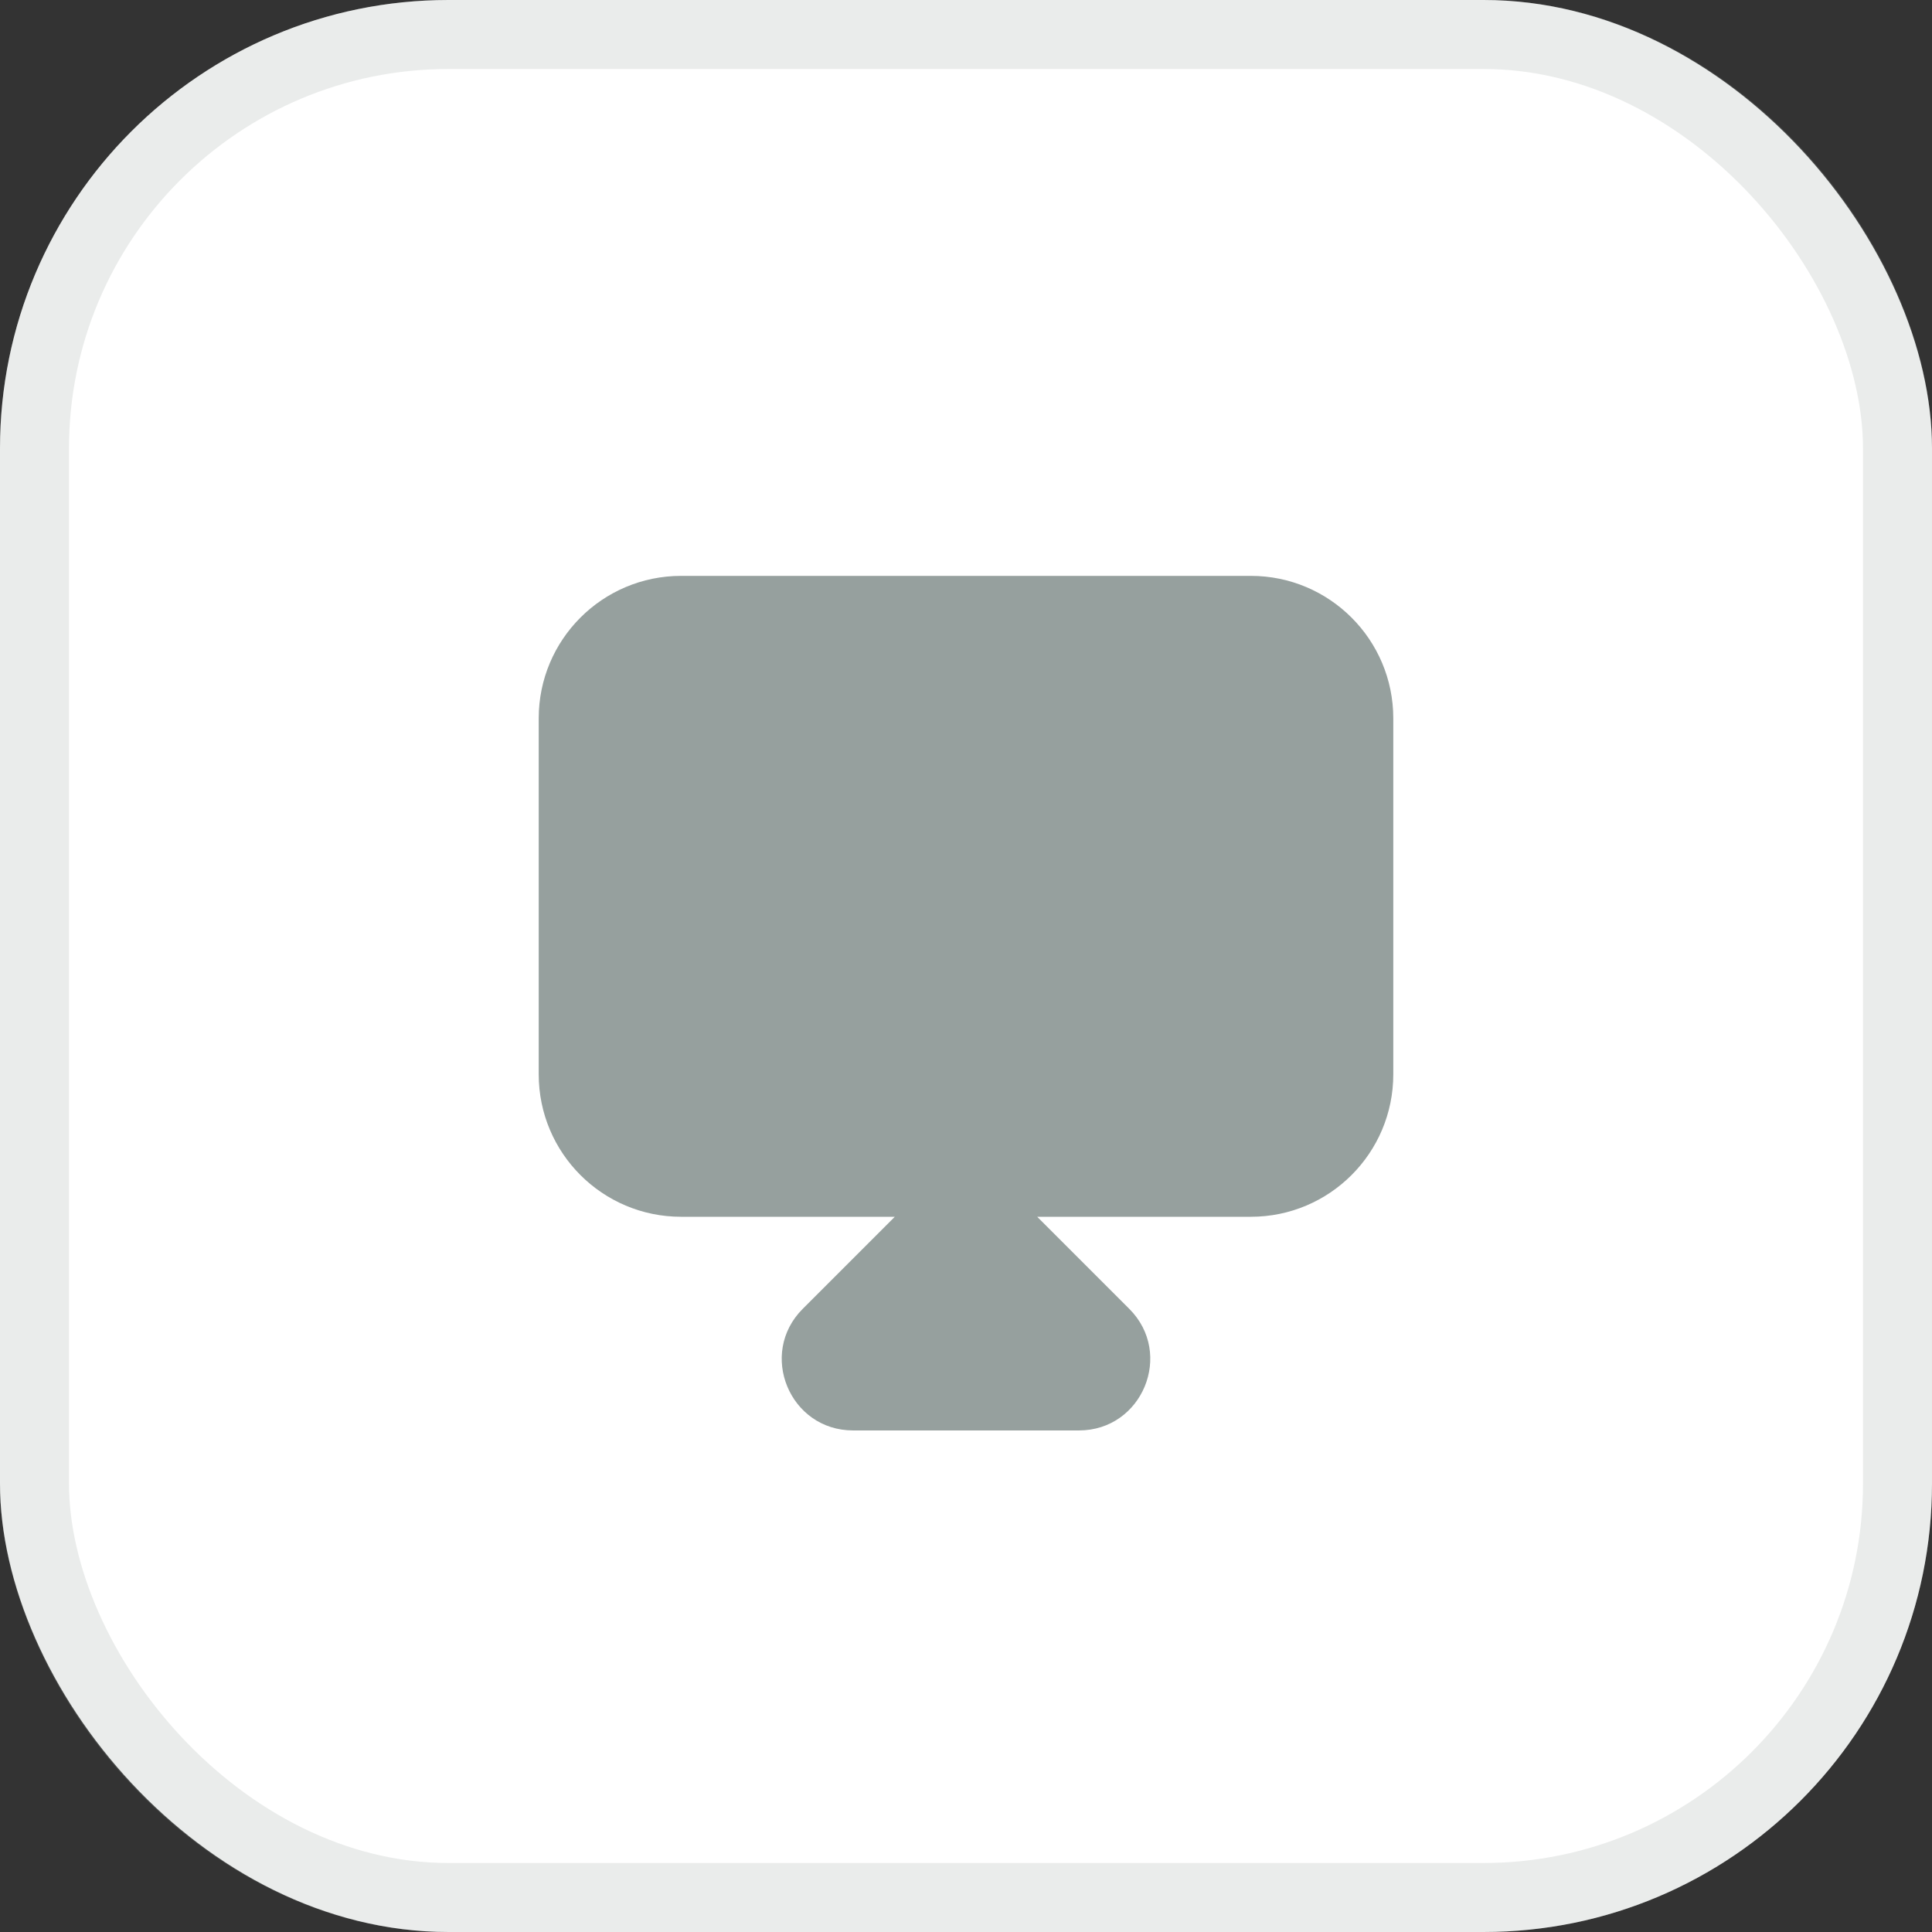 <?xml version="1.0" encoding="UTF-8"?> <svg xmlns="http://www.w3.org/2000/svg" width="56" height="56" viewBox="0 0 56 56" fill="none"><rect x="0" y="0" width="56" height="56" fill="#333333" stroke="none"/> <rect width="56" height="56" rx="13" fill="white"></rect> <rect x="1" y="1" width="54" height="54" rx="12" stroke="#96A09E" stroke-opacity="0.2" stroke-width="2"></rect> <path d="M19.743 16.692C17.463 16.692 15.615 18.541 15.615 20.82V31.141C15.615 33.421 17.463 35.269 19.743 35.269H25.936L23.267 37.938C21.967 39.238 22.888 41.462 24.727 41.462H31.273C33.112 41.462 34.033 39.238 32.733 37.938L30.064 35.269H36.256C38.536 35.269 40.385 33.421 40.385 31.141V20.82C40.385 18.541 38.536 16.692 36.256 16.692H19.743Z" fill="#96A09E"></path> </svg> 